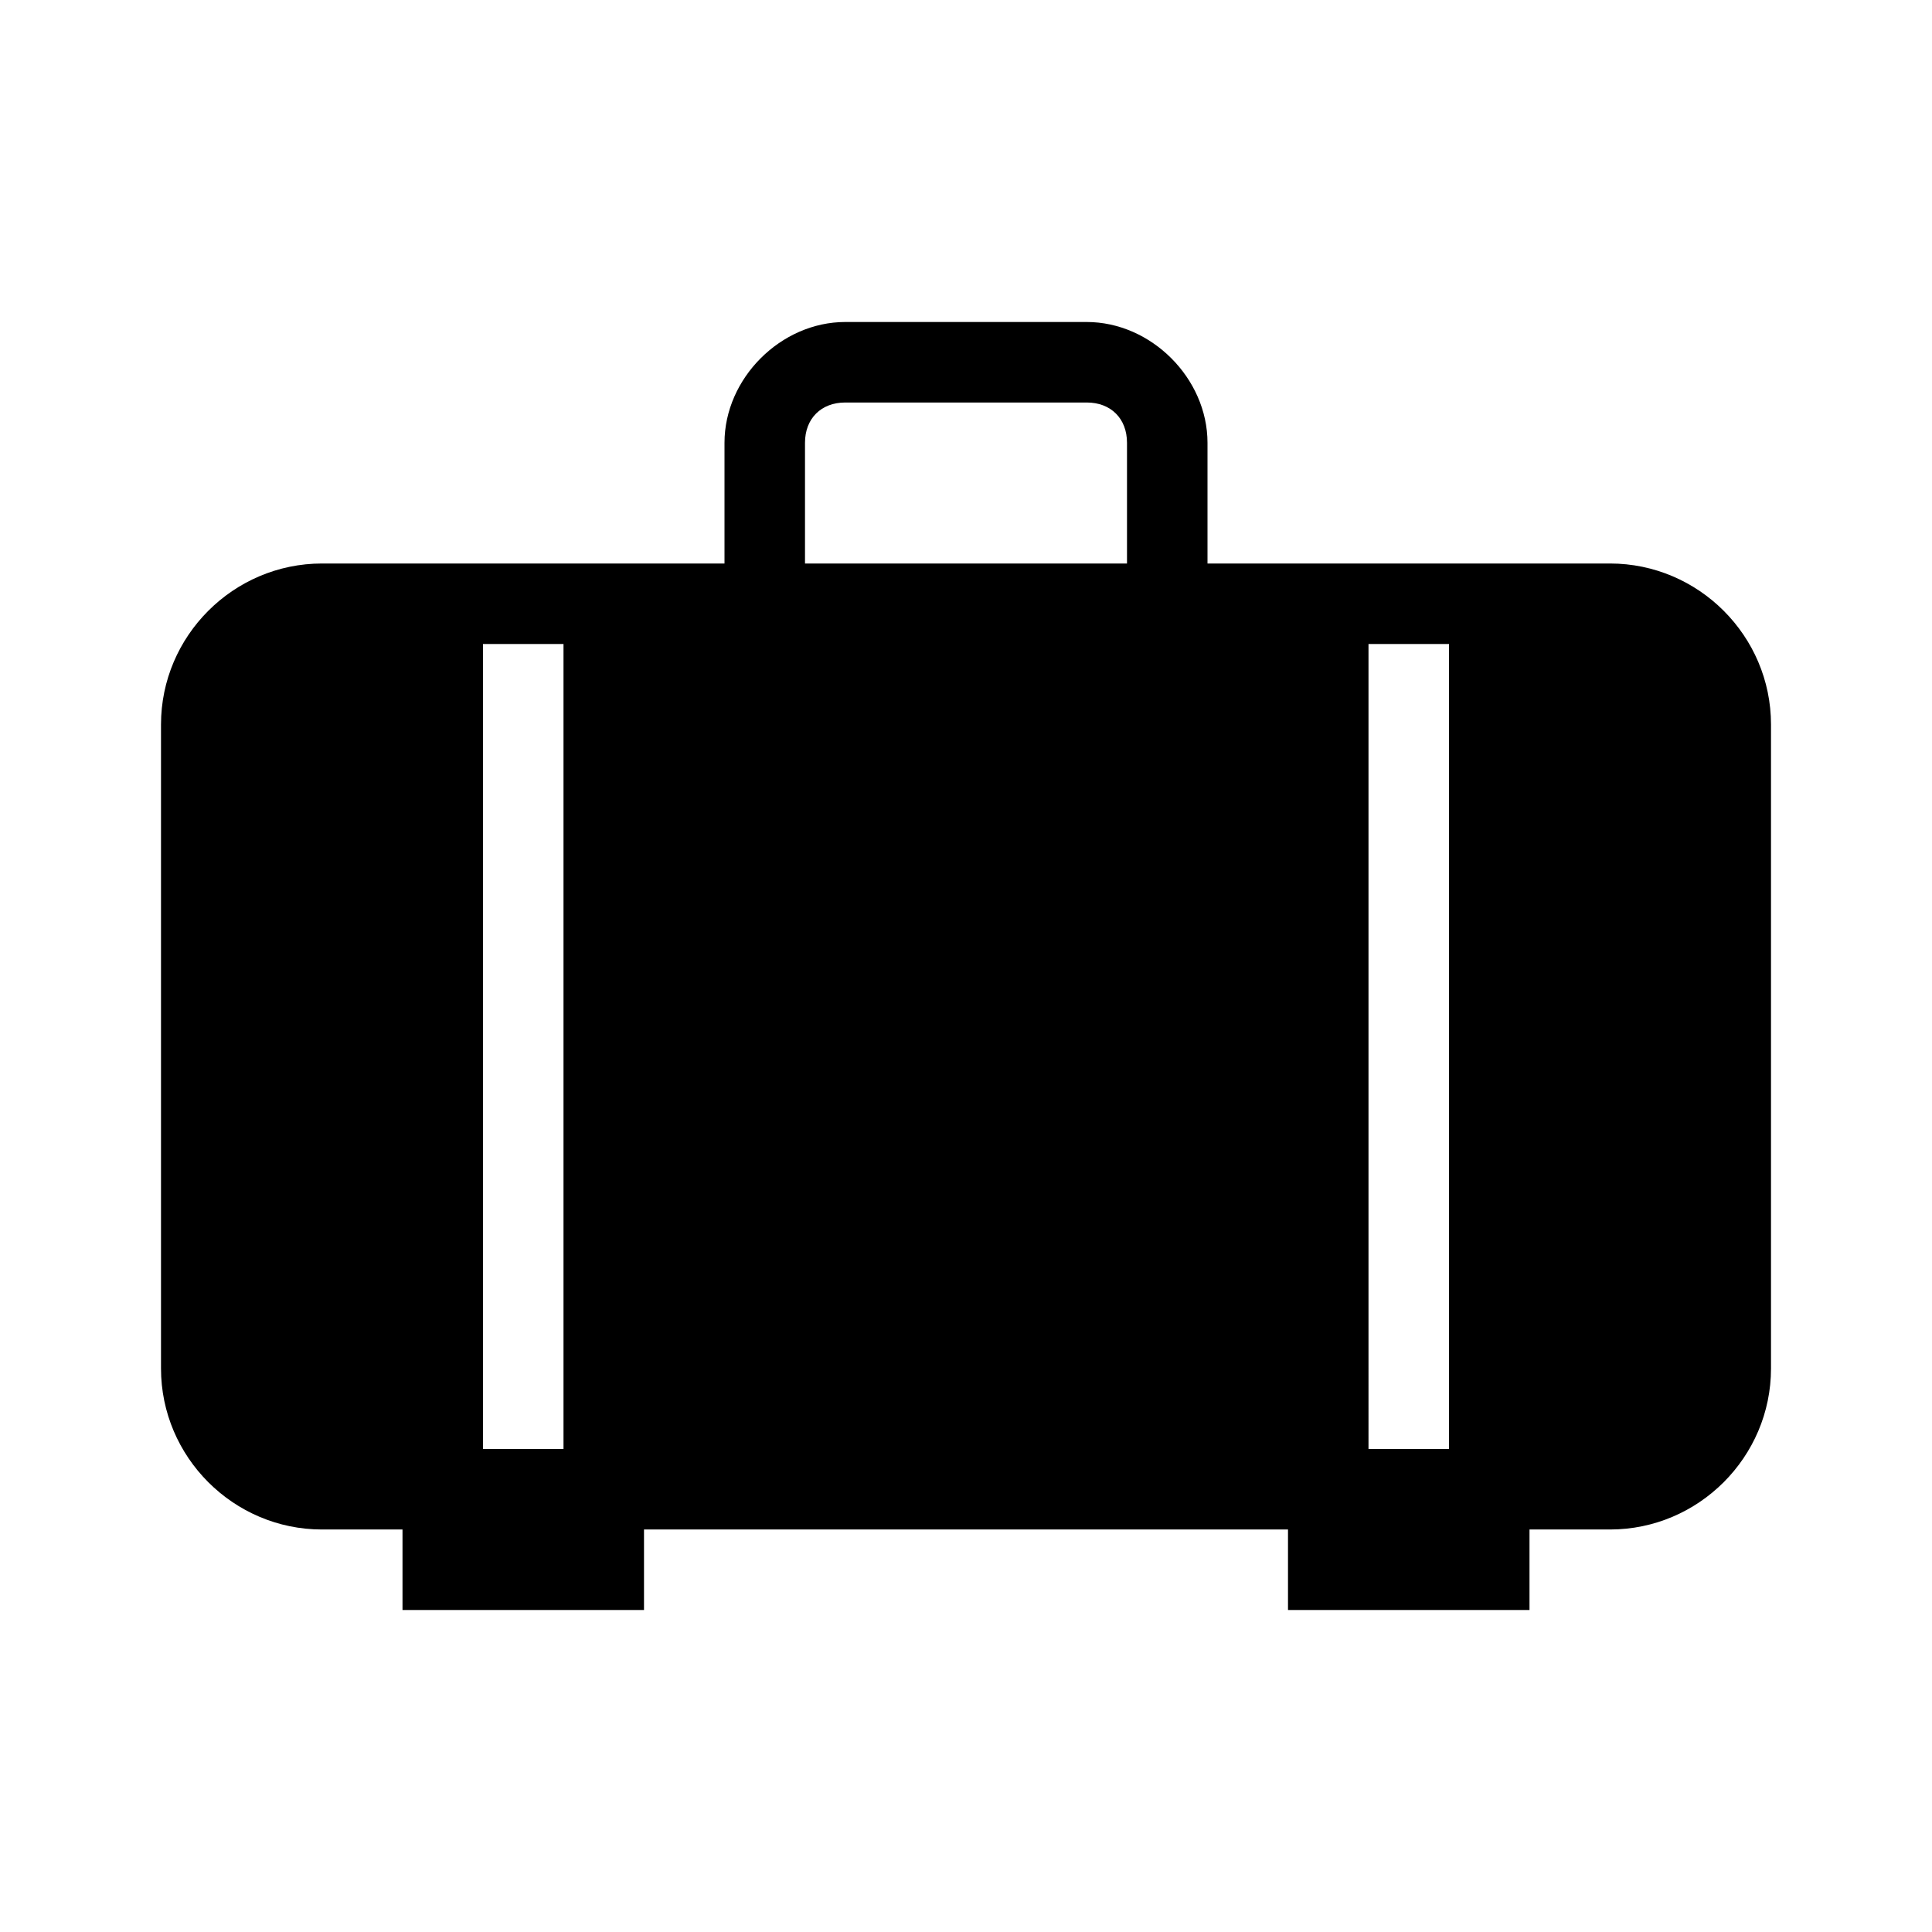 <svg xmlns="http://www.w3.org/2000/svg" viewBox="0 0 24 24"><path d="M20 7h-5V5.5c0-.8-.7-1.5-1.5-1.5h-3C9.7 4 9 4.7 9 5.5V7H4c-1.1 0-2 .9-2 2v8c0 1.1.9 2 2 2h1v1h3v-1h8v1h3v-1h1c1.1 0 2-.9 2-2V9c0-1.1-.9-2-2-2zM7 18H6V8h1v10zm7-11h-4V5.5c0-.3.2-.5.5-.5h3c.3 0 .5.2.5.5V7zm4 11h-1V8h1v10z"/></svg>